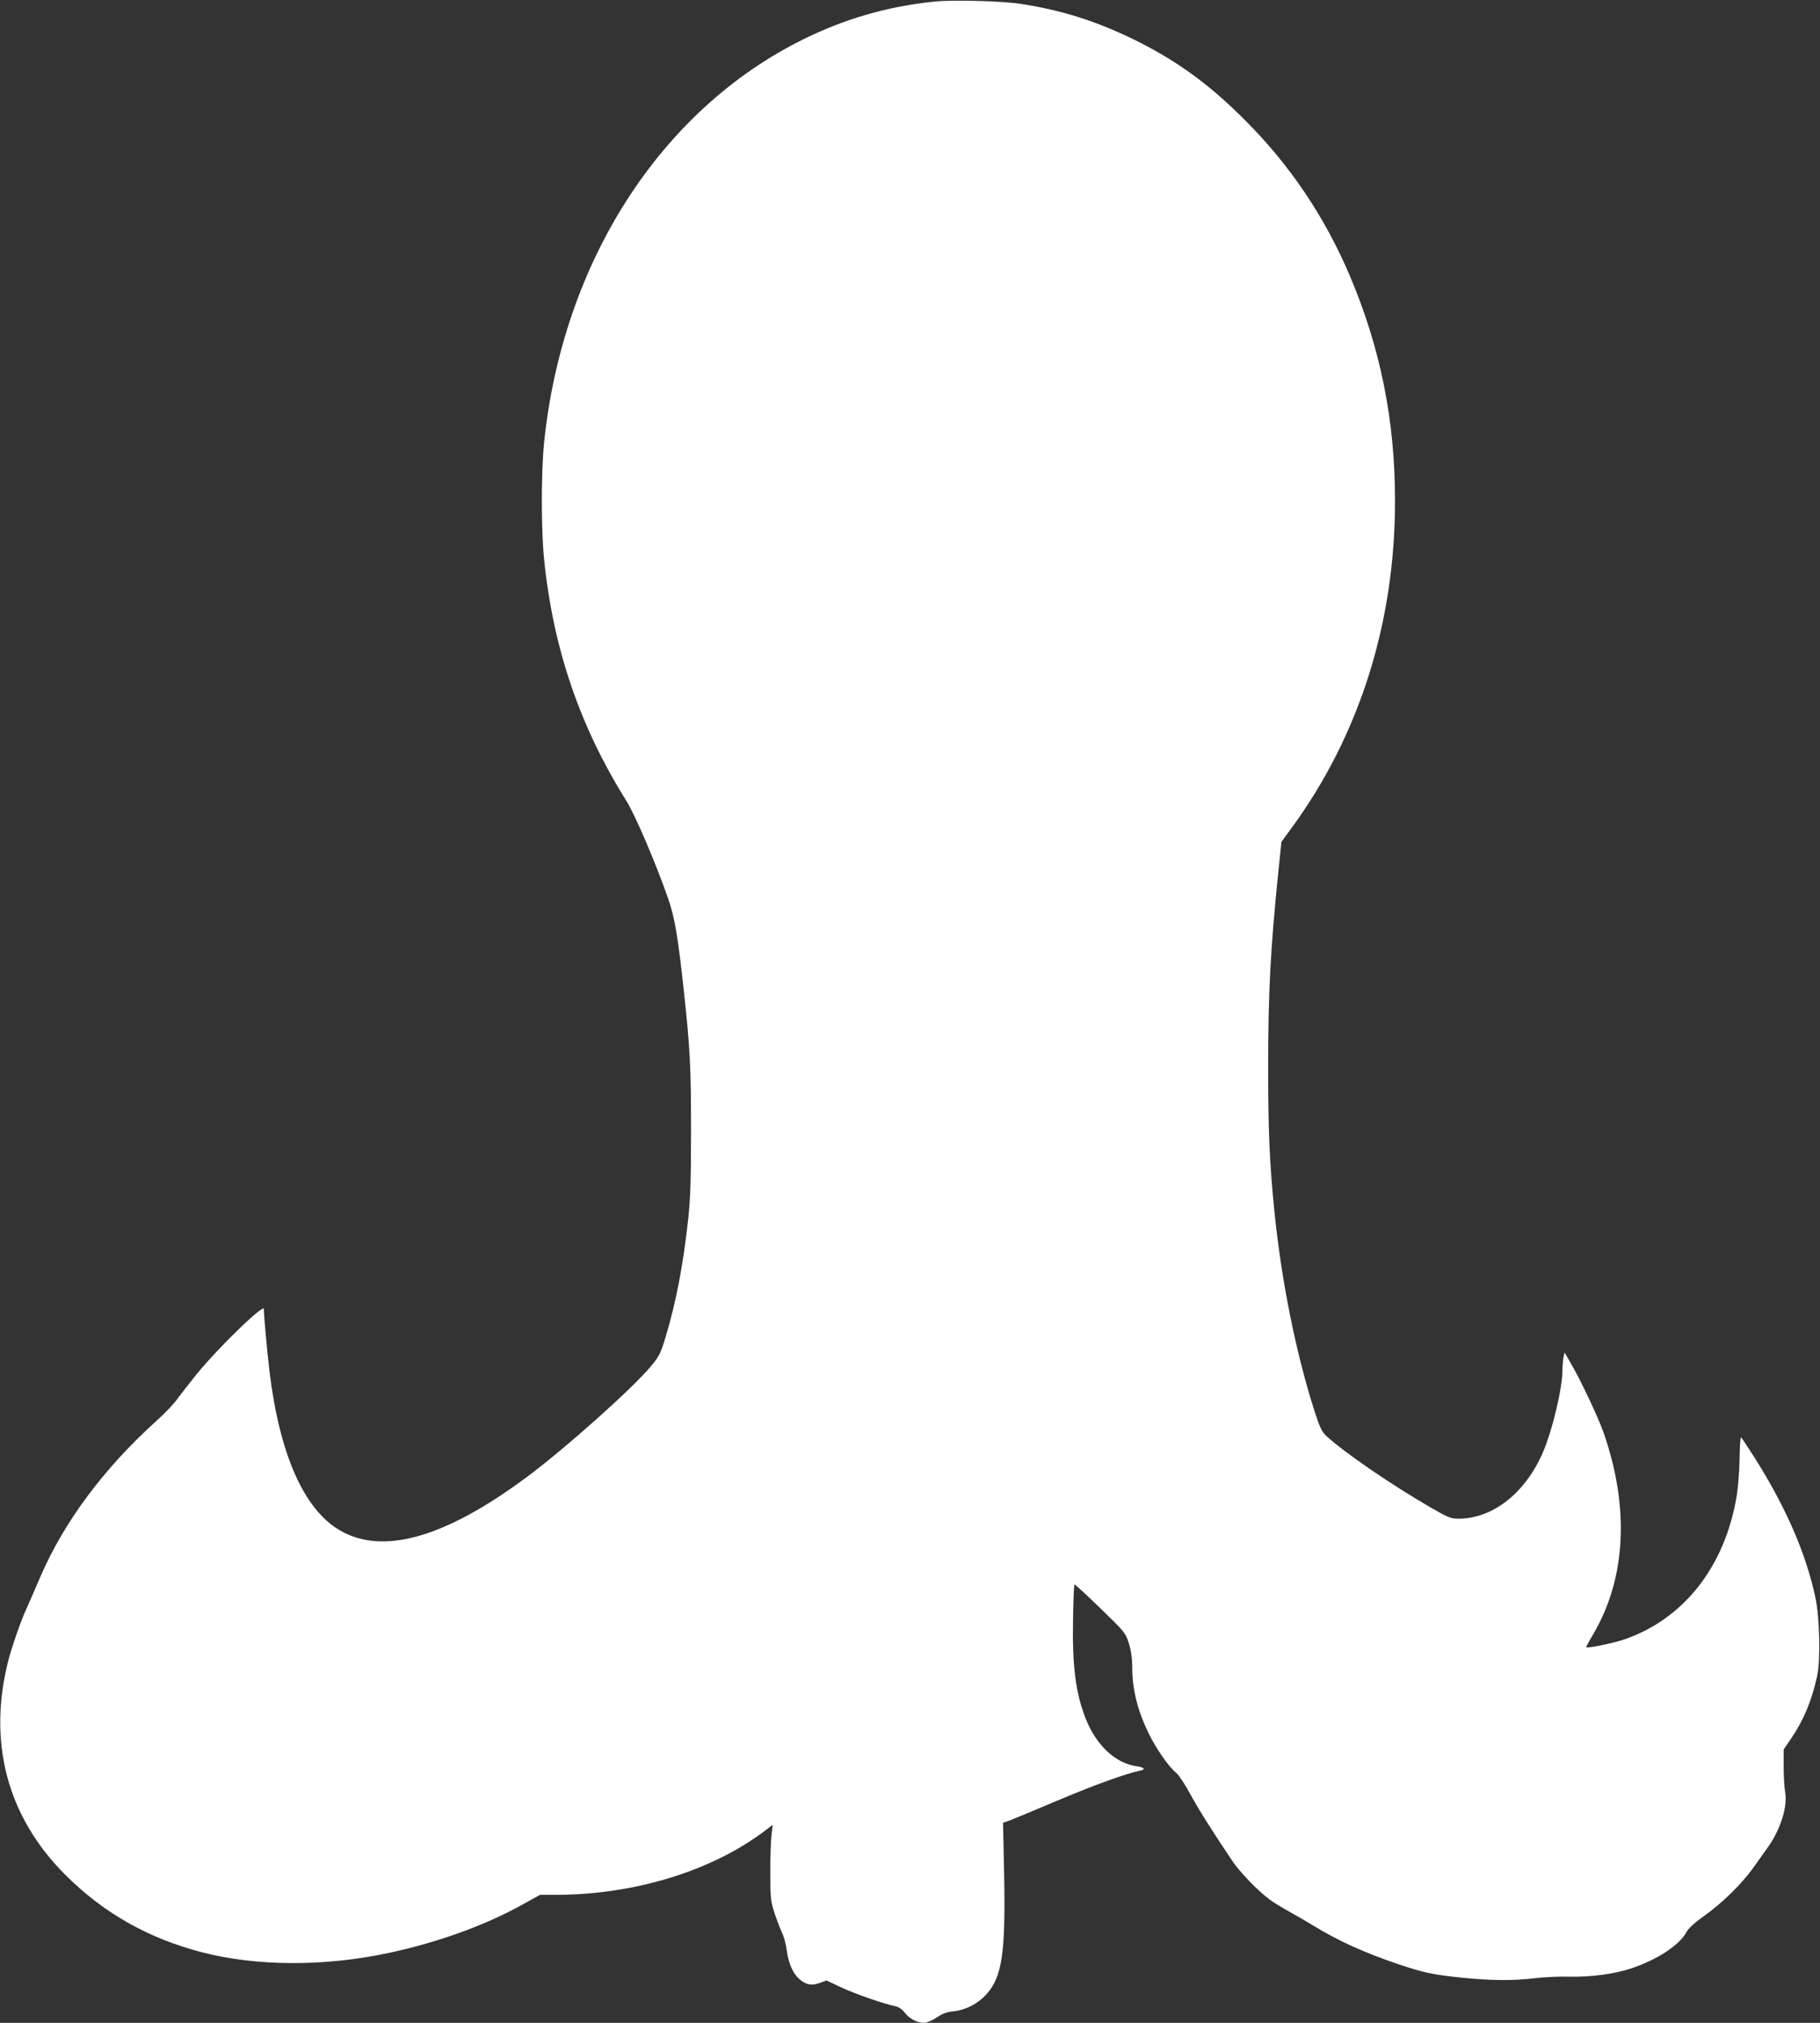 <?xml version="1.0" standalone="no"?>
<!DOCTYPE svg PUBLIC "-//W3C//DTD SVG 20010904//EN"
 "http://www.w3.org/TR/2001/REC-SVG-20010904/DTD/svg10.dtd">
<svg version="1.0" xmlns="http://www.w3.org/2000/svg"
 width="1152pt" height="1280pt" viewBox="0 0 1152 1280"
 preserveAspectRatio="xMidYMid meet">
<rect x="0" y="0" width="1152" height="1280" fill="#333333" stroke="none"/>
<g transform="translate(0,1280) scale(0.1,-0.1)"
fill="#ffffff" stroke="none">
<path d="M5914 12790 c-299 -31 -568 -109 -834 -241 -901 -447 -1519 -1410
-1636 -2549 -19 -187 -19 -553 0 -740 58 -566 226 -1057 522 -1530 54 -86 186
-394 261 -610 44 -123 65 -251 102 -595 39 -360 45 -479 45 -875 0 -306 -4
-431 -17 -555 -32 -298 -78 -537 -144 -755 -30 -101 -41 -123 -91 -183 -110
-135 -541 -520 -787 -703 -518 -385 -912 -497 -1185 -337 -227 133 -380 480
-444 1003 -14 113 -36 357 -36 397 0 35 -285 -241 -424 -411 -45 -56 -100
-126 -122 -156 -21 -31 -82 -95 -135 -142 -331 -299 -583 -637 -733 -984 -35
-82 -76 -176 -91 -209 -33 -72 -88 -230 -111 -317 -134 -520 -10 -992 359
-1361 243 -243 528 -404 871 -492 345 -88 768 -89 1171 -4 319 68 621 177 866
315 l97 54 98 0 c503 0 998 153 1337 414 l38 29 -8 -69 c-4 -38 -8 -145 -7
-239 0 -159 2 -176 28 -255 16 -47 37 -102 47 -122 10 -20 24 -70 29 -110 12
-86 40 -148 82 -183 41 -35 75 -41 126 -23 l43 16 92 -43 c87 -41 274 -106
345 -120 20 -4 42 -19 58 -40 29 -38 79 -65 122 -65 17 0 51 14 80 33 36 25
65 36 107 40 78 8 155 48 209 108 99 110 121 261 112 749 l-7 336 38 13 c21 8
157 64 303 126 231 98 430 170 523 190 40 8 33 21 -16 28 -135 19 -254 128
-323 297 -65 162 -88 339 -82 637 2 117 6 215 9 217 2 2 76 -65 163 -150 155
-150 160 -156 181 -222 15 -49 22 -95 22 -169 2 -130 36 -263 102 -398 51
-104 130 -217 177 -254 15 -12 56 -74 91 -139 58 -105 124 -209 262 -416 48
-72 166 -194 239 -247 23 -17 77 -50 120 -74 42 -23 115 -65 162 -94 153 -93
309 -164 525 -238 162 -55 226 -69 416 -88 184 -18 313 -19 450 -3 57 7 157
12 221 10 139 -3 287 17 395 53 164 55 305 148 348 230 13 24 52 59 111 101
114 81 239 203 313 307 31 43 71 100 89 125 82 114 129 263 111 355 -5 27 -9
99 -9 158 l0 109 46 67 c80 117 132 242 166 398 22 100 16 370 -11 495 -59
278 -185 569 -383 883 -45 70 -84 130 -88 132 -4 2 -8 -57 -9 -133 -1 -75 -9
-178 -17 -229 -72 -453 -336 -790 -719 -919 -78 -25 -235 -57 -235 -46 0 3 20
40 45 82 208 354 230 802 65 1275 -35 99 -145 332 -207 438 l-40 69 -7 -32
c-3 -18 -6 -52 -6 -75 0 -120 -64 -387 -126 -530 -113 -256 -316 -414 -532
-415 -49 0 -66 7 -185 76 -243 141 -535 341 -649 445 -31 29 -43 52 -78 161
-119 373 -209 823 -254 1268 -30 298 -39 506 -39 900 0 474 14 750 64 1239
l20 194 63 86 c430 587 656 1299 656 2071 0 510 -92 967 -286 1425 -158 372
-380 702 -664 985 -228 229 -434 378 -705 511 -236 115 -453 184 -710 224
-118 19 -436 27 -551 15z"/>
</g>
</svg>
